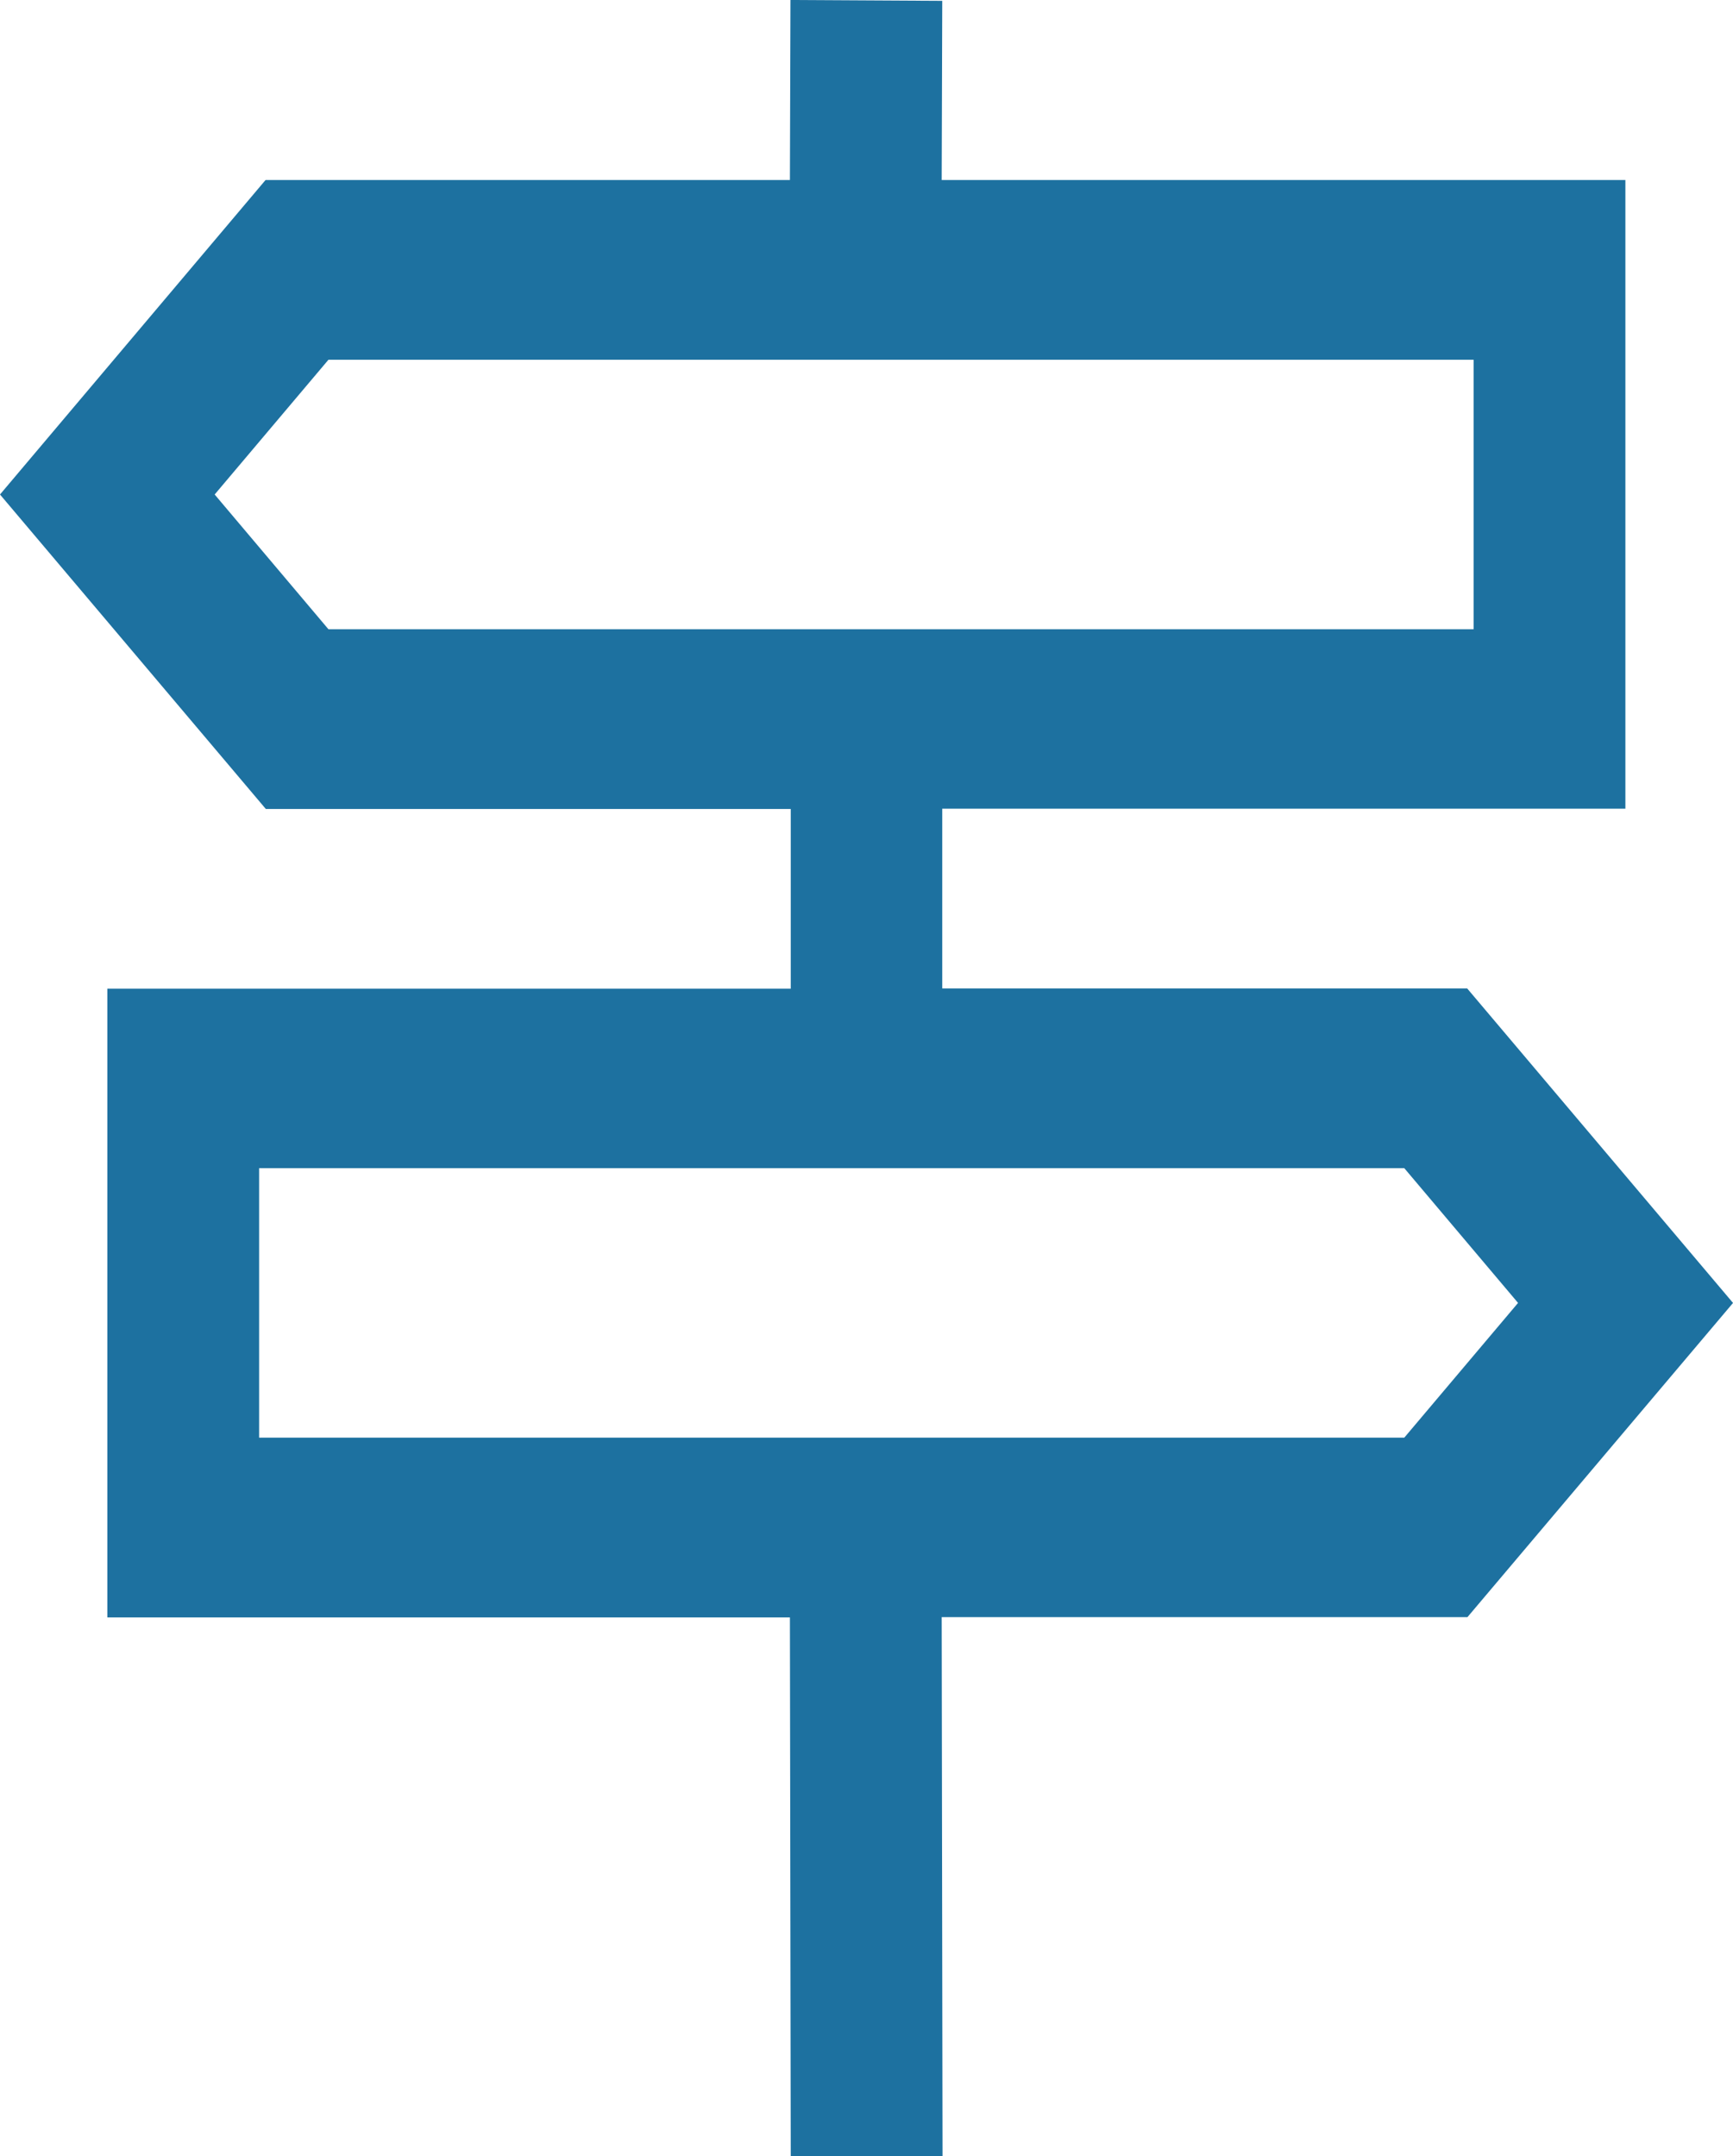 <?xml version="1.0" encoding="UTF-8"?>
<svg id="Calque_2" data-name="Calque 2" xmlns="http://www.w3.org/2000/svg" viewBox="0 0 62 77.14">
  <defs>
    <style>
      .cls-1 {
        fill: #1d71a0;
      }
    </style>
  </defs>
  <g id="Calque_1-2" data-name="Calque 1">
    <path class="cls-1" d="m62,46.61l-9.51-11.25h-18.78v-6.43h24.44V6.44h-24.46l.02-6.41-5.43-.03-.02,6.44H9.5L0,17.69l9.51,11.25h18.78v6.43H3.84v22.49h24.42l.03,19.28h5.43s-.03-19.29-.03-19.29h18.81l9.51-11.25h0ZM7.68,17.69l4.07-4.82h40.97v9.64H11.75l-4.07-4.82Zm1.59,33.74v-9.64h40.97l4.07,4.82-4.07,4.82H9.27Z"/>
  </g>
</svg>